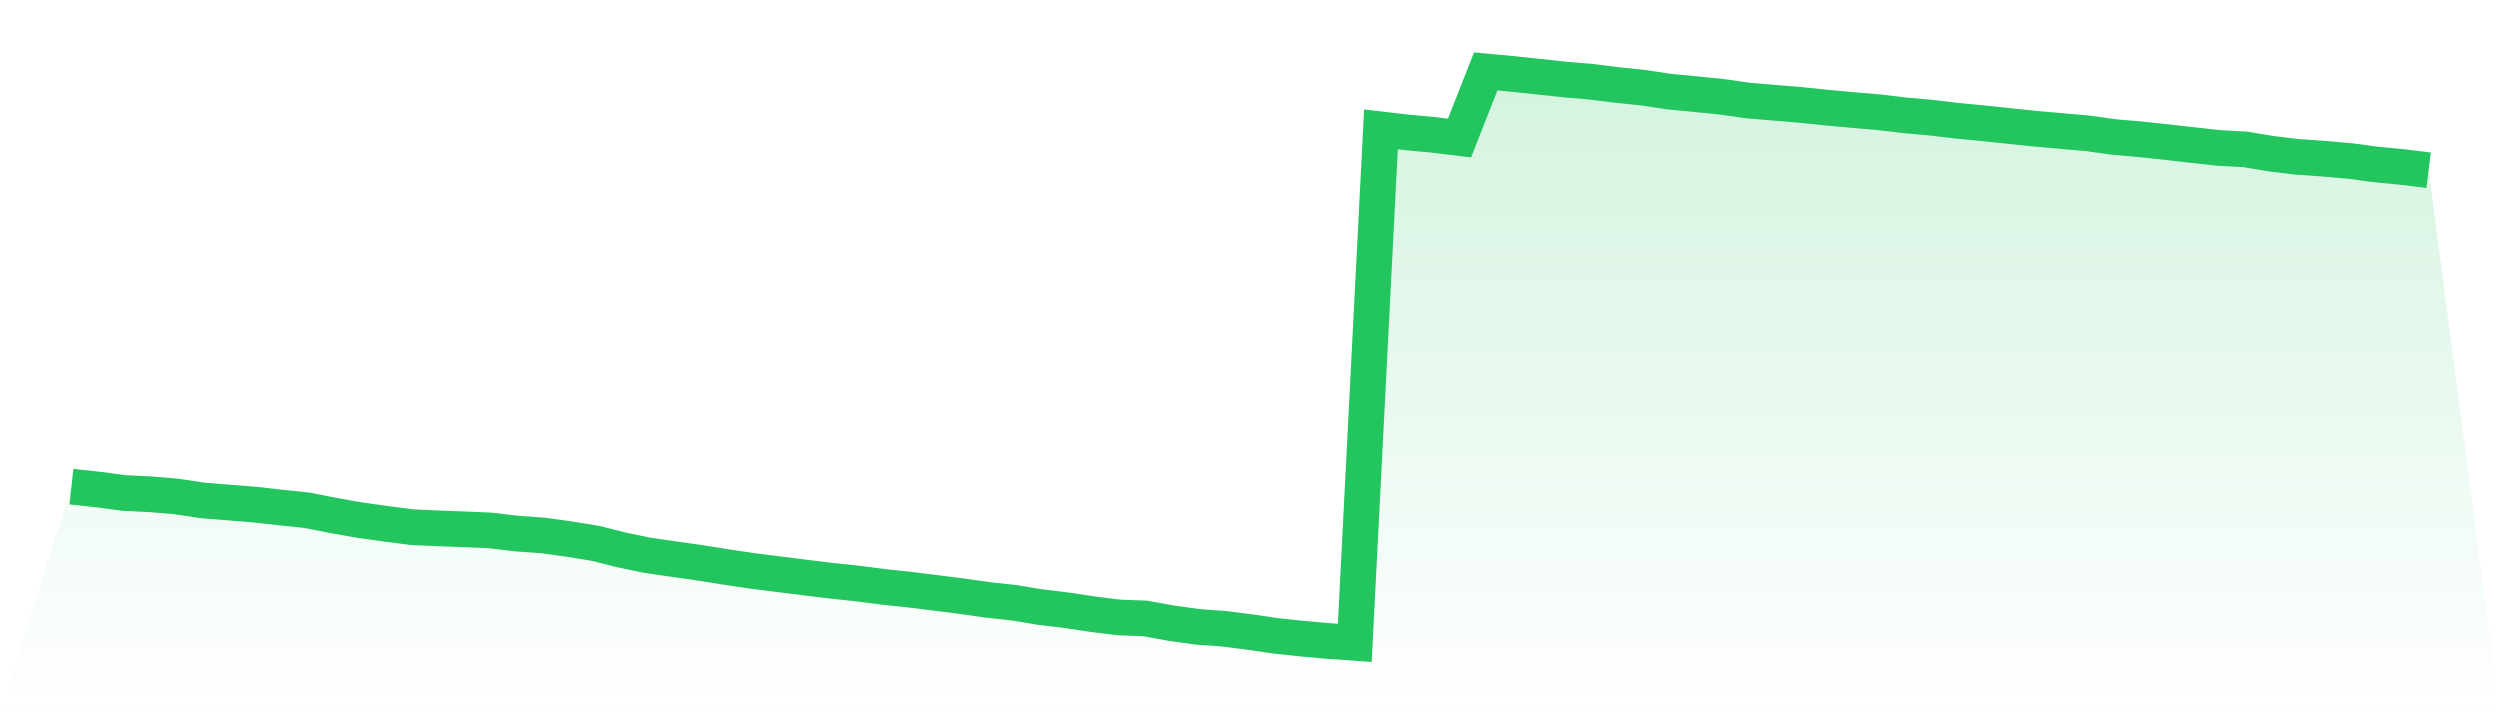 <svg viewBox="0 0 140 40" xmlns="http://www.w3.org/2000/svg">
<defs>
<linearGradient id="gradient" x1="0" x2="0" y1="0" y2="1">
<stop offset="0%" stop-color="#22c55e" stop-opacity="0.2"/>
<stop offset="100%" stop-color="#22c55e" stop-opacity="0"/>
</linearGradient>
</defs>
<path d="M4,27.252 L4,27.252 L5.467,27.411 L6.933,27.607 L8.4,27.677 L9.867,27.8 L11.333,28.022 L12.8,28.141 L14.267,28.257 L15.733,28.423 L17.2,28.576 L18.667,28.866 L20.133,29.125 L21.6,29.332 L23.067,29.52 L24.533,29.587 L26,29.641 L27.467,29.705 L28.933,29.882 L30.4,29.983 L31.867,30.188 L33.333,30.425 L34.8,30.794 L36.267,31.098 L37.733,31.309 L39.2,31.519 L40.667,31.752 L42.133,31.971 L43.6,32.156 L45.067,32.34 L46.533,32.519 L48,32.674 L49.467,32.865 L50.933,33.02 L52.4,33.202 L53.867,33.388 L55.333,33.596 L56.8,33.756 L58.267,33.998 L59.733,34.174 L61.2,34.397 L62.667,34.578 L64.133,34.633 L65.6,34.899 L67.067,35.104 L68.533,35.209 L70,35.396 L71.467,35.611 L72.933,35.766 L74.4,35.896 L75.867,36 L77.333,7.246 L78.8,7.415 L80.267,7.551 L81.733,7.731 L83.2,4 L84.667,4.137 L86.133,4.291 L87.6,4.45 L89.067,4.575 L90.533,4.757 L92,4.909 L93.467,5.13 L94.933,5.27 L96.4,5.418 L97.867,5.628 L99.333,5.752 L100.8,5.873 L102.267,6.023 L103.733,6.159 L105.2,6.284 L106.667,6.458 L108.133,6.588 L109.6,6.763 L111.067,6.903 L112.533,7.059 L114,7.211 L115.467,7.34 L116.933,7.469 L118.4,7.676 L119.867,7.799 L121.333,7.958 L122.8,8.125 L124.267,8.286 L125.733,8.365 L127.2,8.611 L128.667,8.786 L130.133,8.887 L131.6,9.016 L133.067,9.212 L134.533,9.352 L136,9.533 L140,40 L0,40 z" fill="url(#gradient)"/>
<path d="M4,27.252 L4,27.252 L5.467,27.411 L6.933,27.607 L8.4,27.677 L9.867,27.8 L11.333,28.022 L12.8,28.141 L14.267,28.257 L15.733,28.423 L17.2,28.576 L18.667,28.866 L20.133,29.125 L21.6,29.332 L23.067,29.52 L24.533,29.587 L26,29.641 L27.467,29.705 L28.933,29.882 L30.4,29.983 L31.867,30.188 L33.333,30.425 L34.8,30.794 L36.267,31.098 L37.733,31.309 L39.2,31.519 L40.667,31.752 L42.133,31.971 L43.6,32.156 L45.067,32.34 L46.533,32.519 L48,32.674 L49.467,32.865 L50.933,33.02 L52.4,33.202 L53.867,33.388 L55.333,33.596 L56.8,33.756 L58.267,33.998 L59.733,34.174 L61.2,34.397 L62.667,34.578 L64.133,34.633 L65.6,34.899 L67.067,35.104 L68.533,35.209 L70,35.396 L71.467,35.611 L72.933,35.766 L74.4,35.896 L75.867,36 L77.333,7.246 L78.8,7.415 L80.267,7.551 L81.733,7.731 L83.2,4 L84.667,4.137 L86.133,4.291 L87.6,4.45 L89.067,4.575 L90.533,4.757 L92,4.909 L93.467,5.13 L94.933,5.27 L96.4,5.418 L97.867,5.628 L99.333,5.752 L100.8,5.873 L102.267,6.023 L103.733,6.159 L105.2,6.284 L106.667,6.458 L108.133,6.588 L109.6,6.763 L111.067,6.903 L112.533,7.059 L114,7.211 L115.467,7.34 L116.933,7.469 L118.4,7.676 L119.867,7.799 L121.333,7.958 L122.8,8.125 L124.267,8.286 L125.733,8.365 L127.2,8.611 L128.667,8.786 L130.133,8.887 L131.6,9.016 L133.067,9.212 L134.533,9.352 L136,9.533" fill="none" stroke="#22c55e" stroke-width="2"/>
</svg>